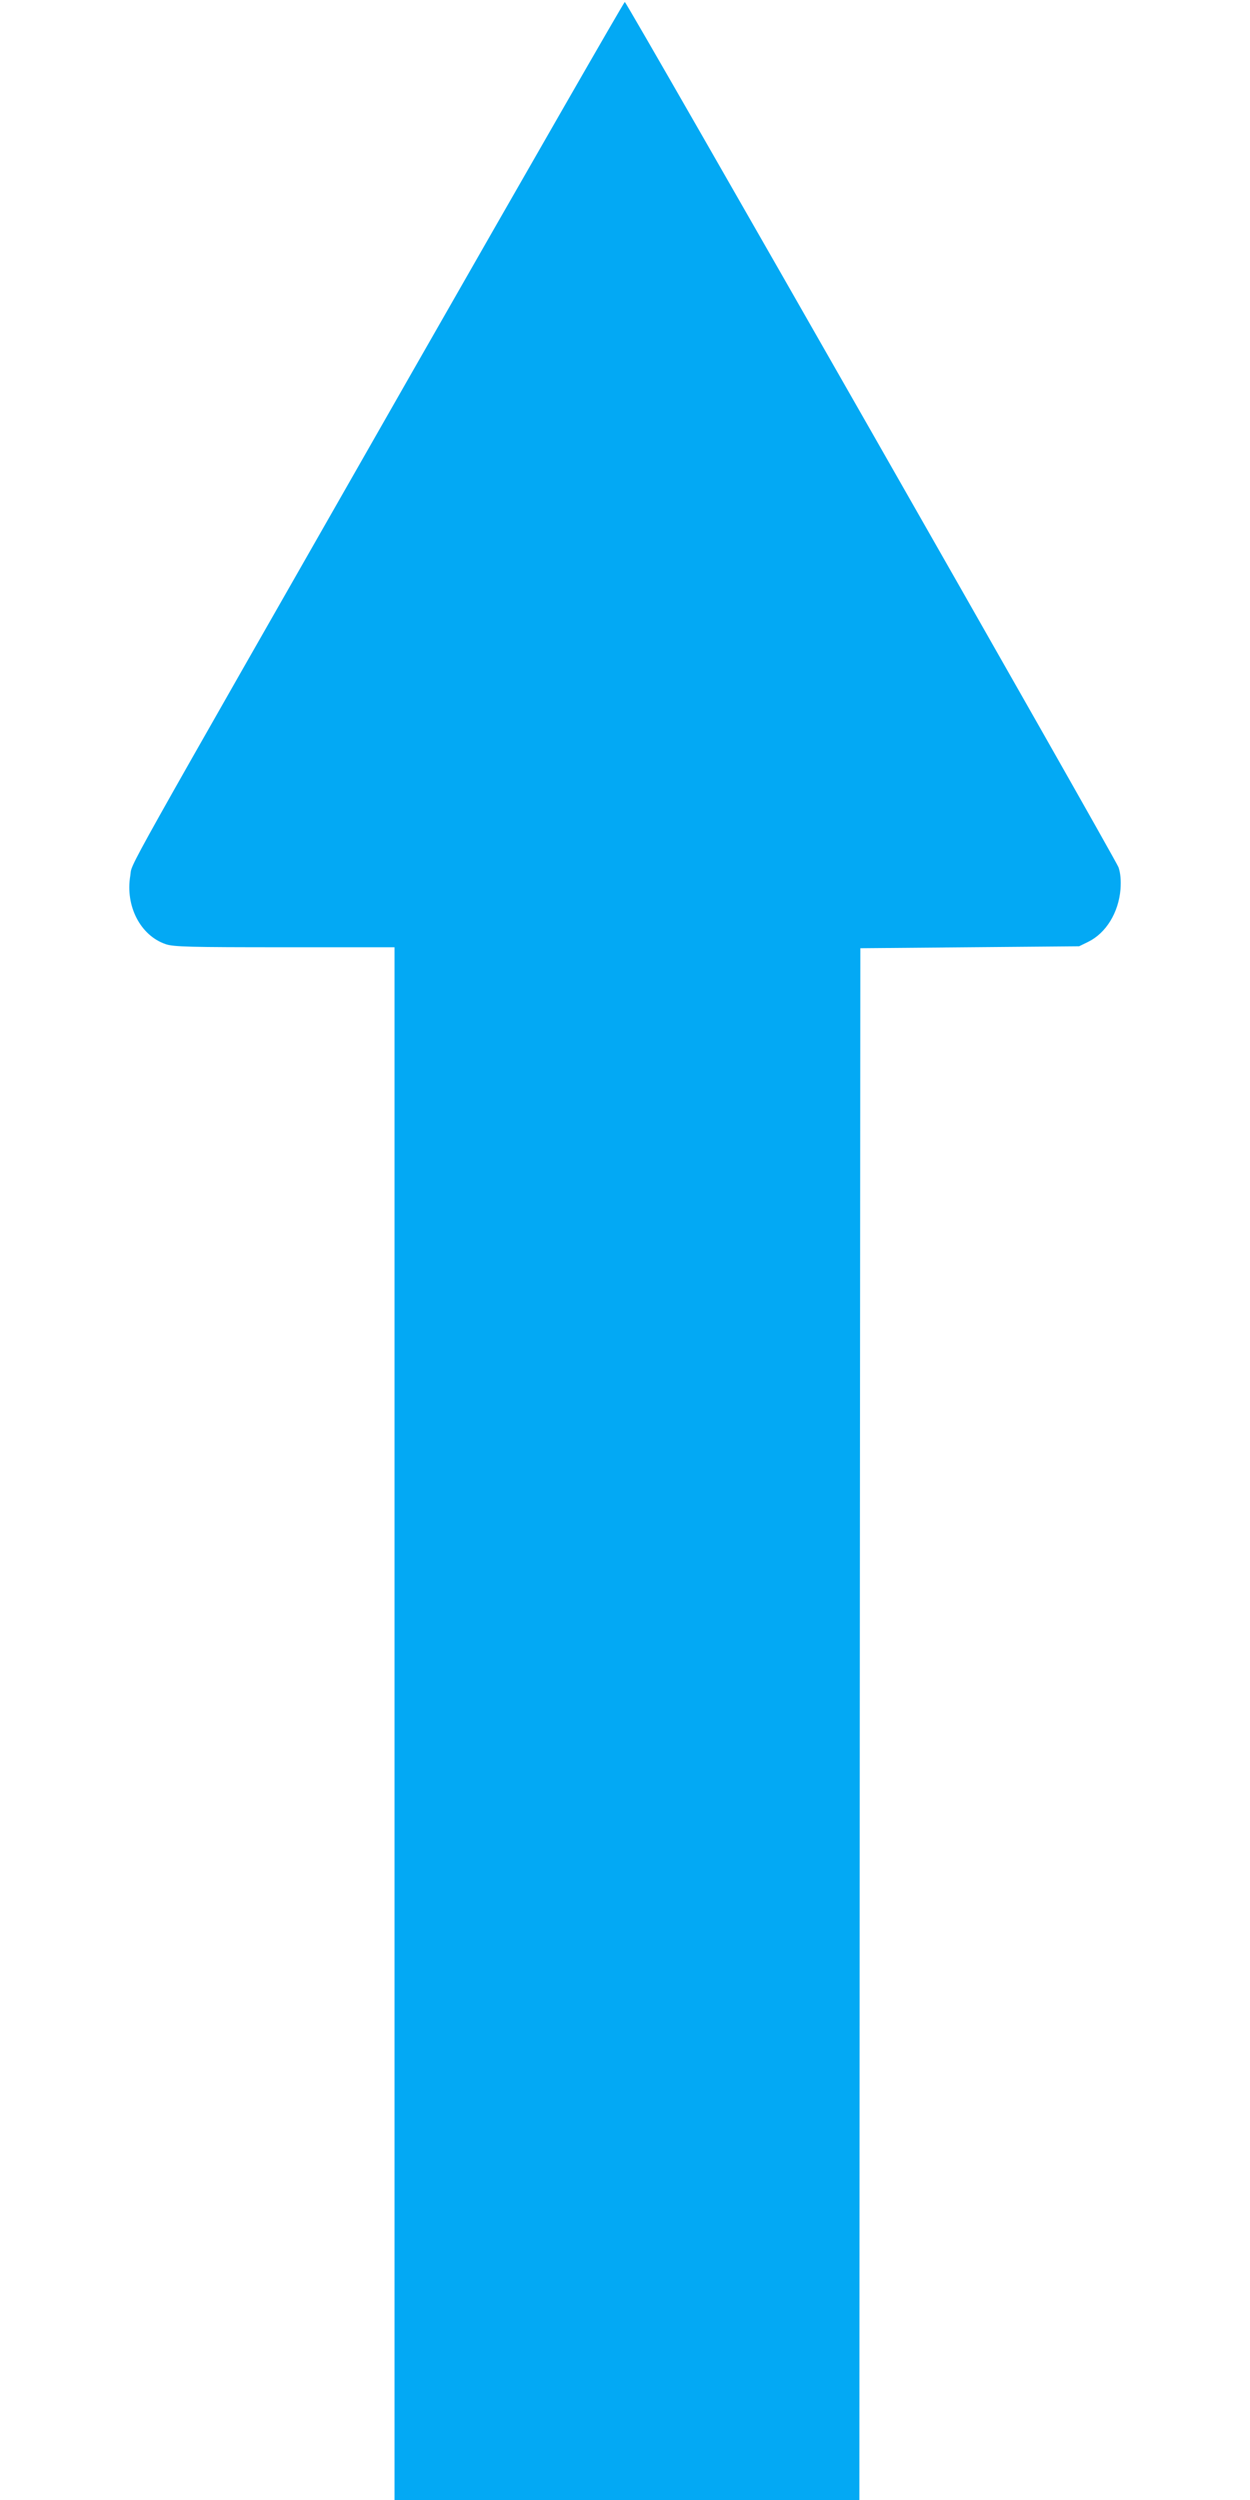 <?xml version="1.0" standalone="no"?>
<!DOCTYPE svg PUBLIC "-//W3C//DTD SVG 20010904//EN"
 "http://www.w3.org/TR/2001/REC-SVG-20010904/DTD/svg10.dtd">
<svg version="1.0" xmlns="http://www.w3.org/2000/svg"
 width="640pt" height="1280pt" viewBox="0 0 640 1280"
 preserveAspectRatio="xMidYMid meet">
<g transform="translate(0,1280) scale(0.1,-0.1)"
fill="#03a9f4" stroke="none">
<path d="M2112 10898 c-1540 -2699 -1432 -2505 -1445 -2582 -26 -155 52 -306
181 -350 39 -14 126 -16 609 -16 l563 0 0 -3975 0 -3975 1190 0 1190 0 2 3973
3 3972 560 5 560 5 47 23 c91 45 155 149 165 269 3 48 0 81 -10 112 -17 47
-2518 4431 -2528 4431 -4 0 -493 -852 -1087 -1892z"/>
</g>
</svg>
